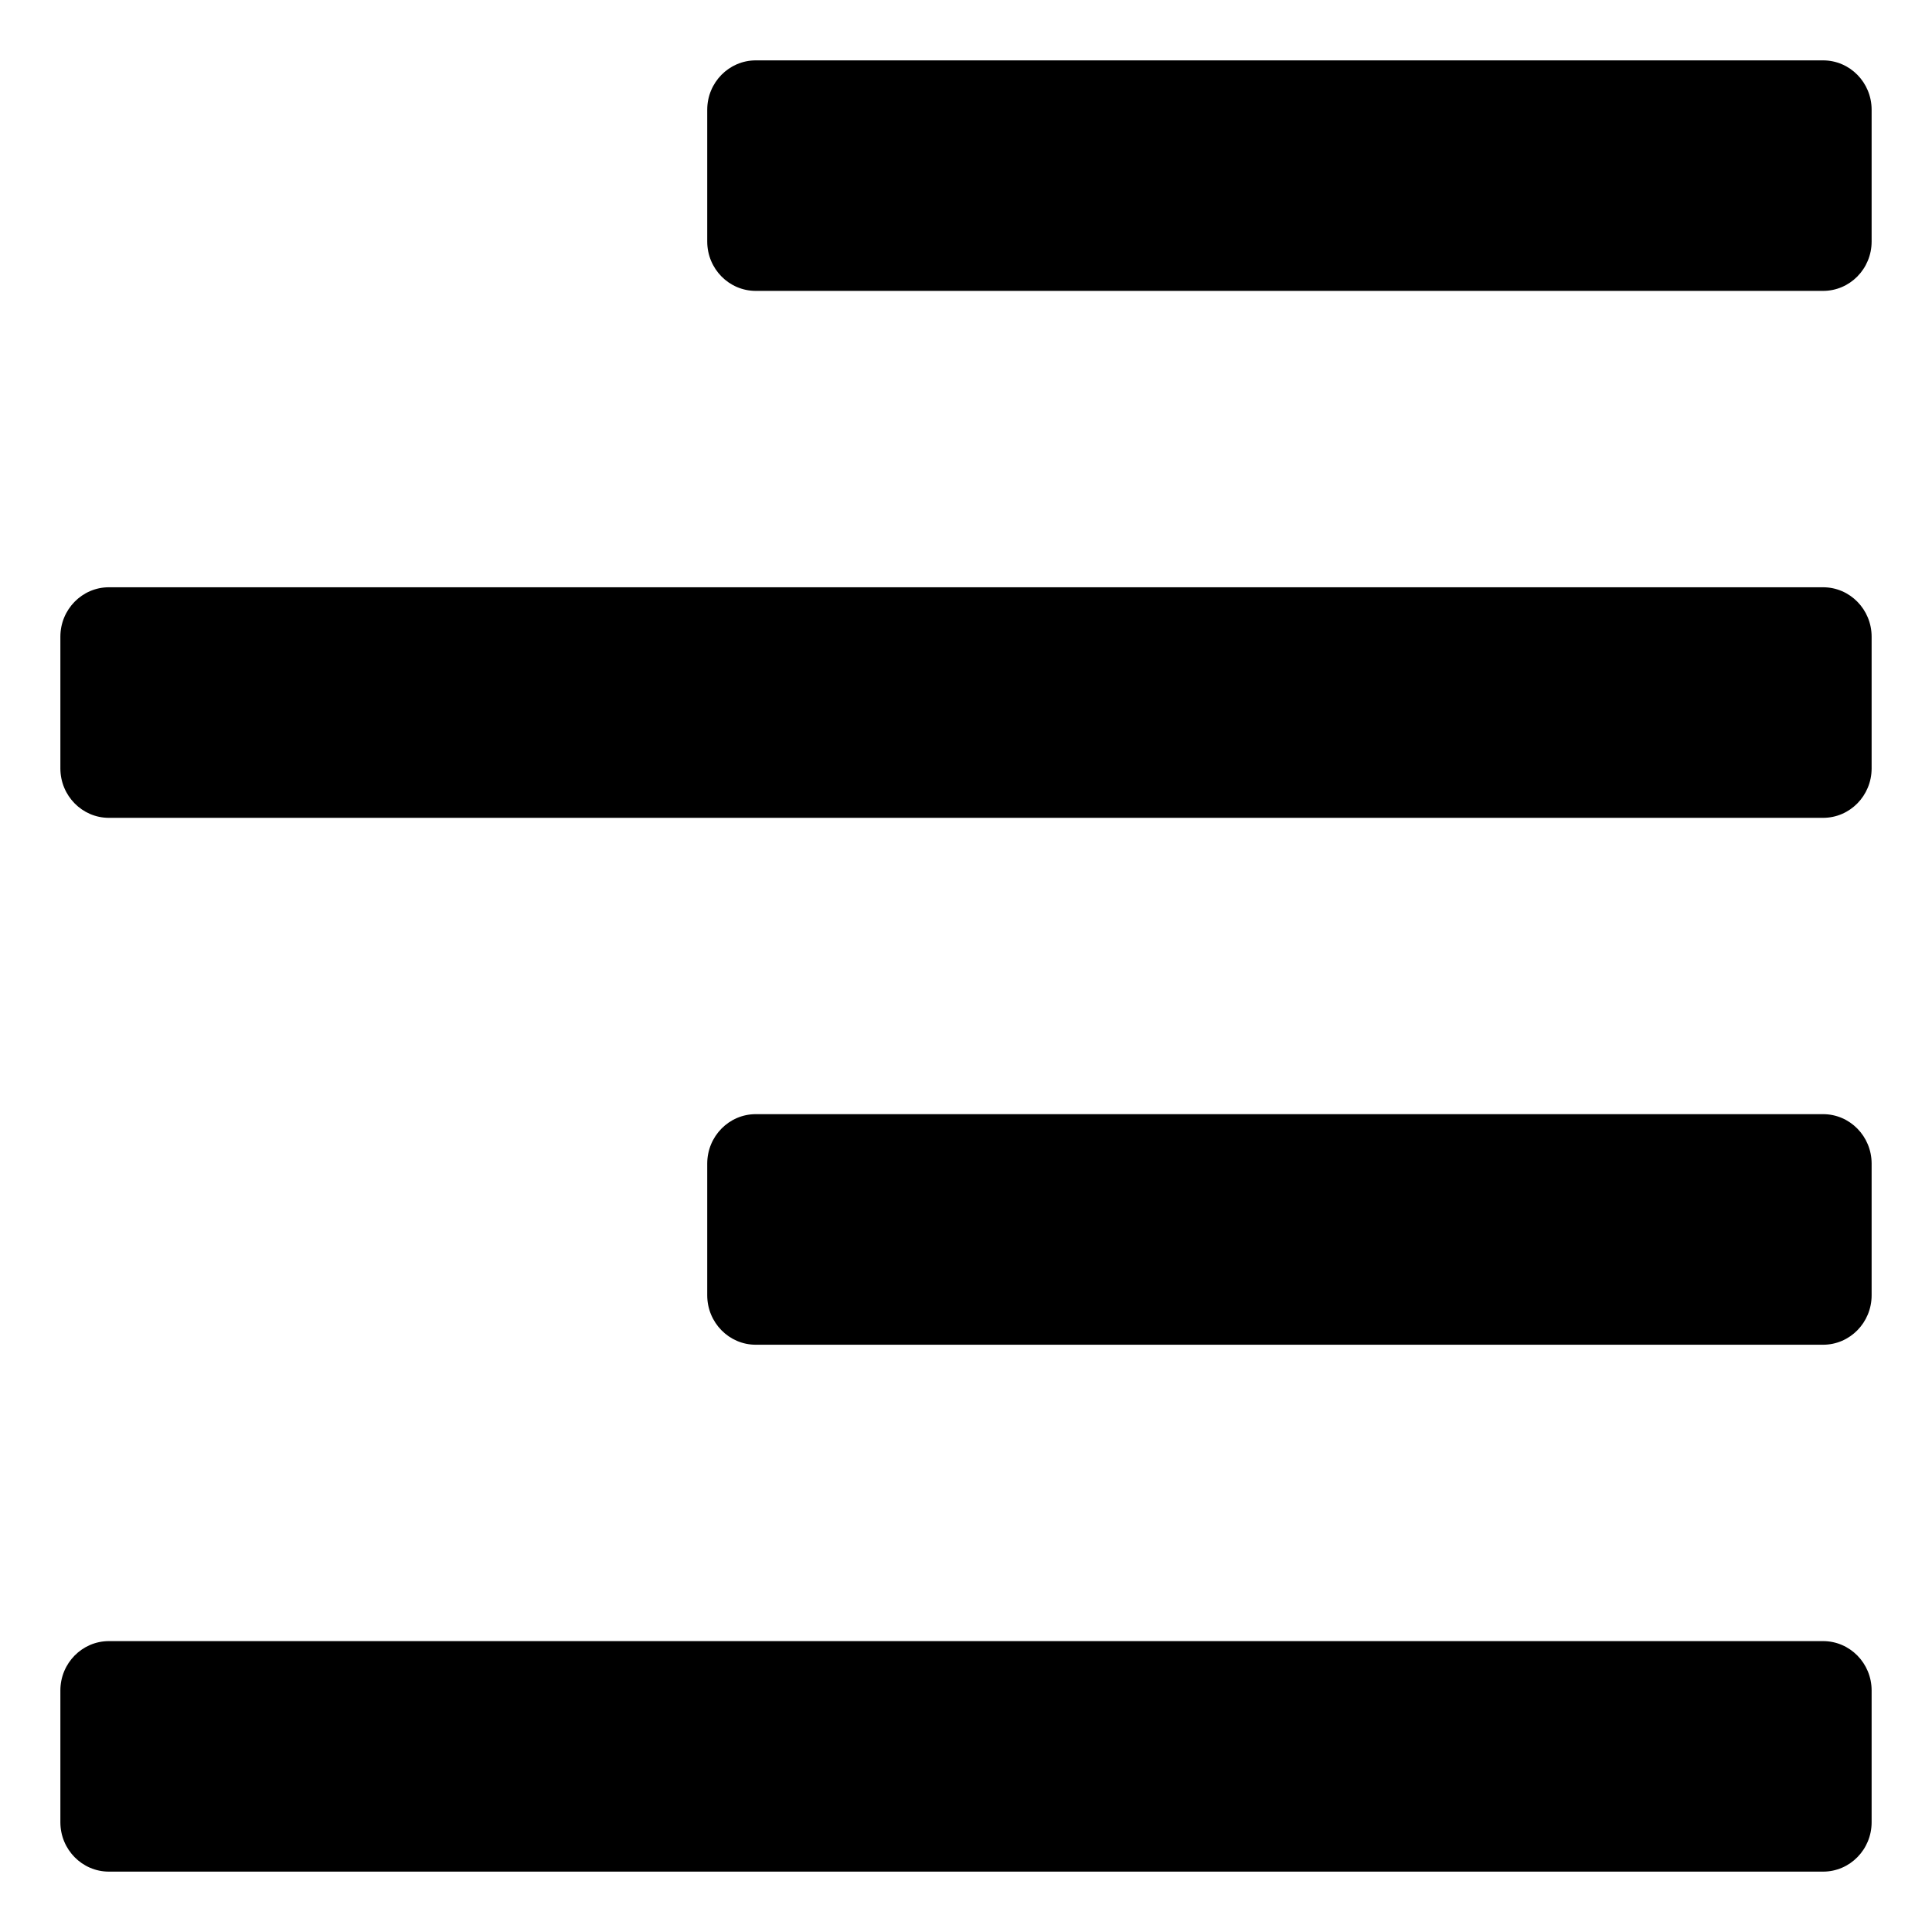 <svg width="32" height="32" viewBox="0 0 32 32" fill="currentColor">
    <path d="M11.714 4V1.818C11.714 1.366 12.074 1 12.518 1H30.196C30.64 1 31 1.366 31 1.818V4C31 4.452 30.64 4.818 30.196 4.818H12.518C12.074 4.818 11.714 4.452 11.714 4ZM1.804 13.546H30.196C30.64 13.546 31 13.179 31 12.727V10.546C31 10.094 30.64 9.727 30.196 9.727H1.804C1.36 9.727 1 10.094 1 10.546V12.727C1 13.179 1.36 13.546 1.804 13.546ZM1.804 31H30.196C30.64 31 31 30.634 31 30.182V28C31 27.548 30.64 27.182 30.196 27.182H1.804C1.36 27.182 1 27.548 1 28V30.182C1 30.634 1.36 31 1.804 31ZM12.518 22.273H30.196C30.64 22.273 31 21.906 31 21.454V19.273C31 18.821 30.64 18.454 30.196 18.454H12.518C12.074 18.454 11.714 18.821 11.714 19.273V21.454C11.714 21.906 12.074 22.273 12.518 22.273Z"/>
</svg>
